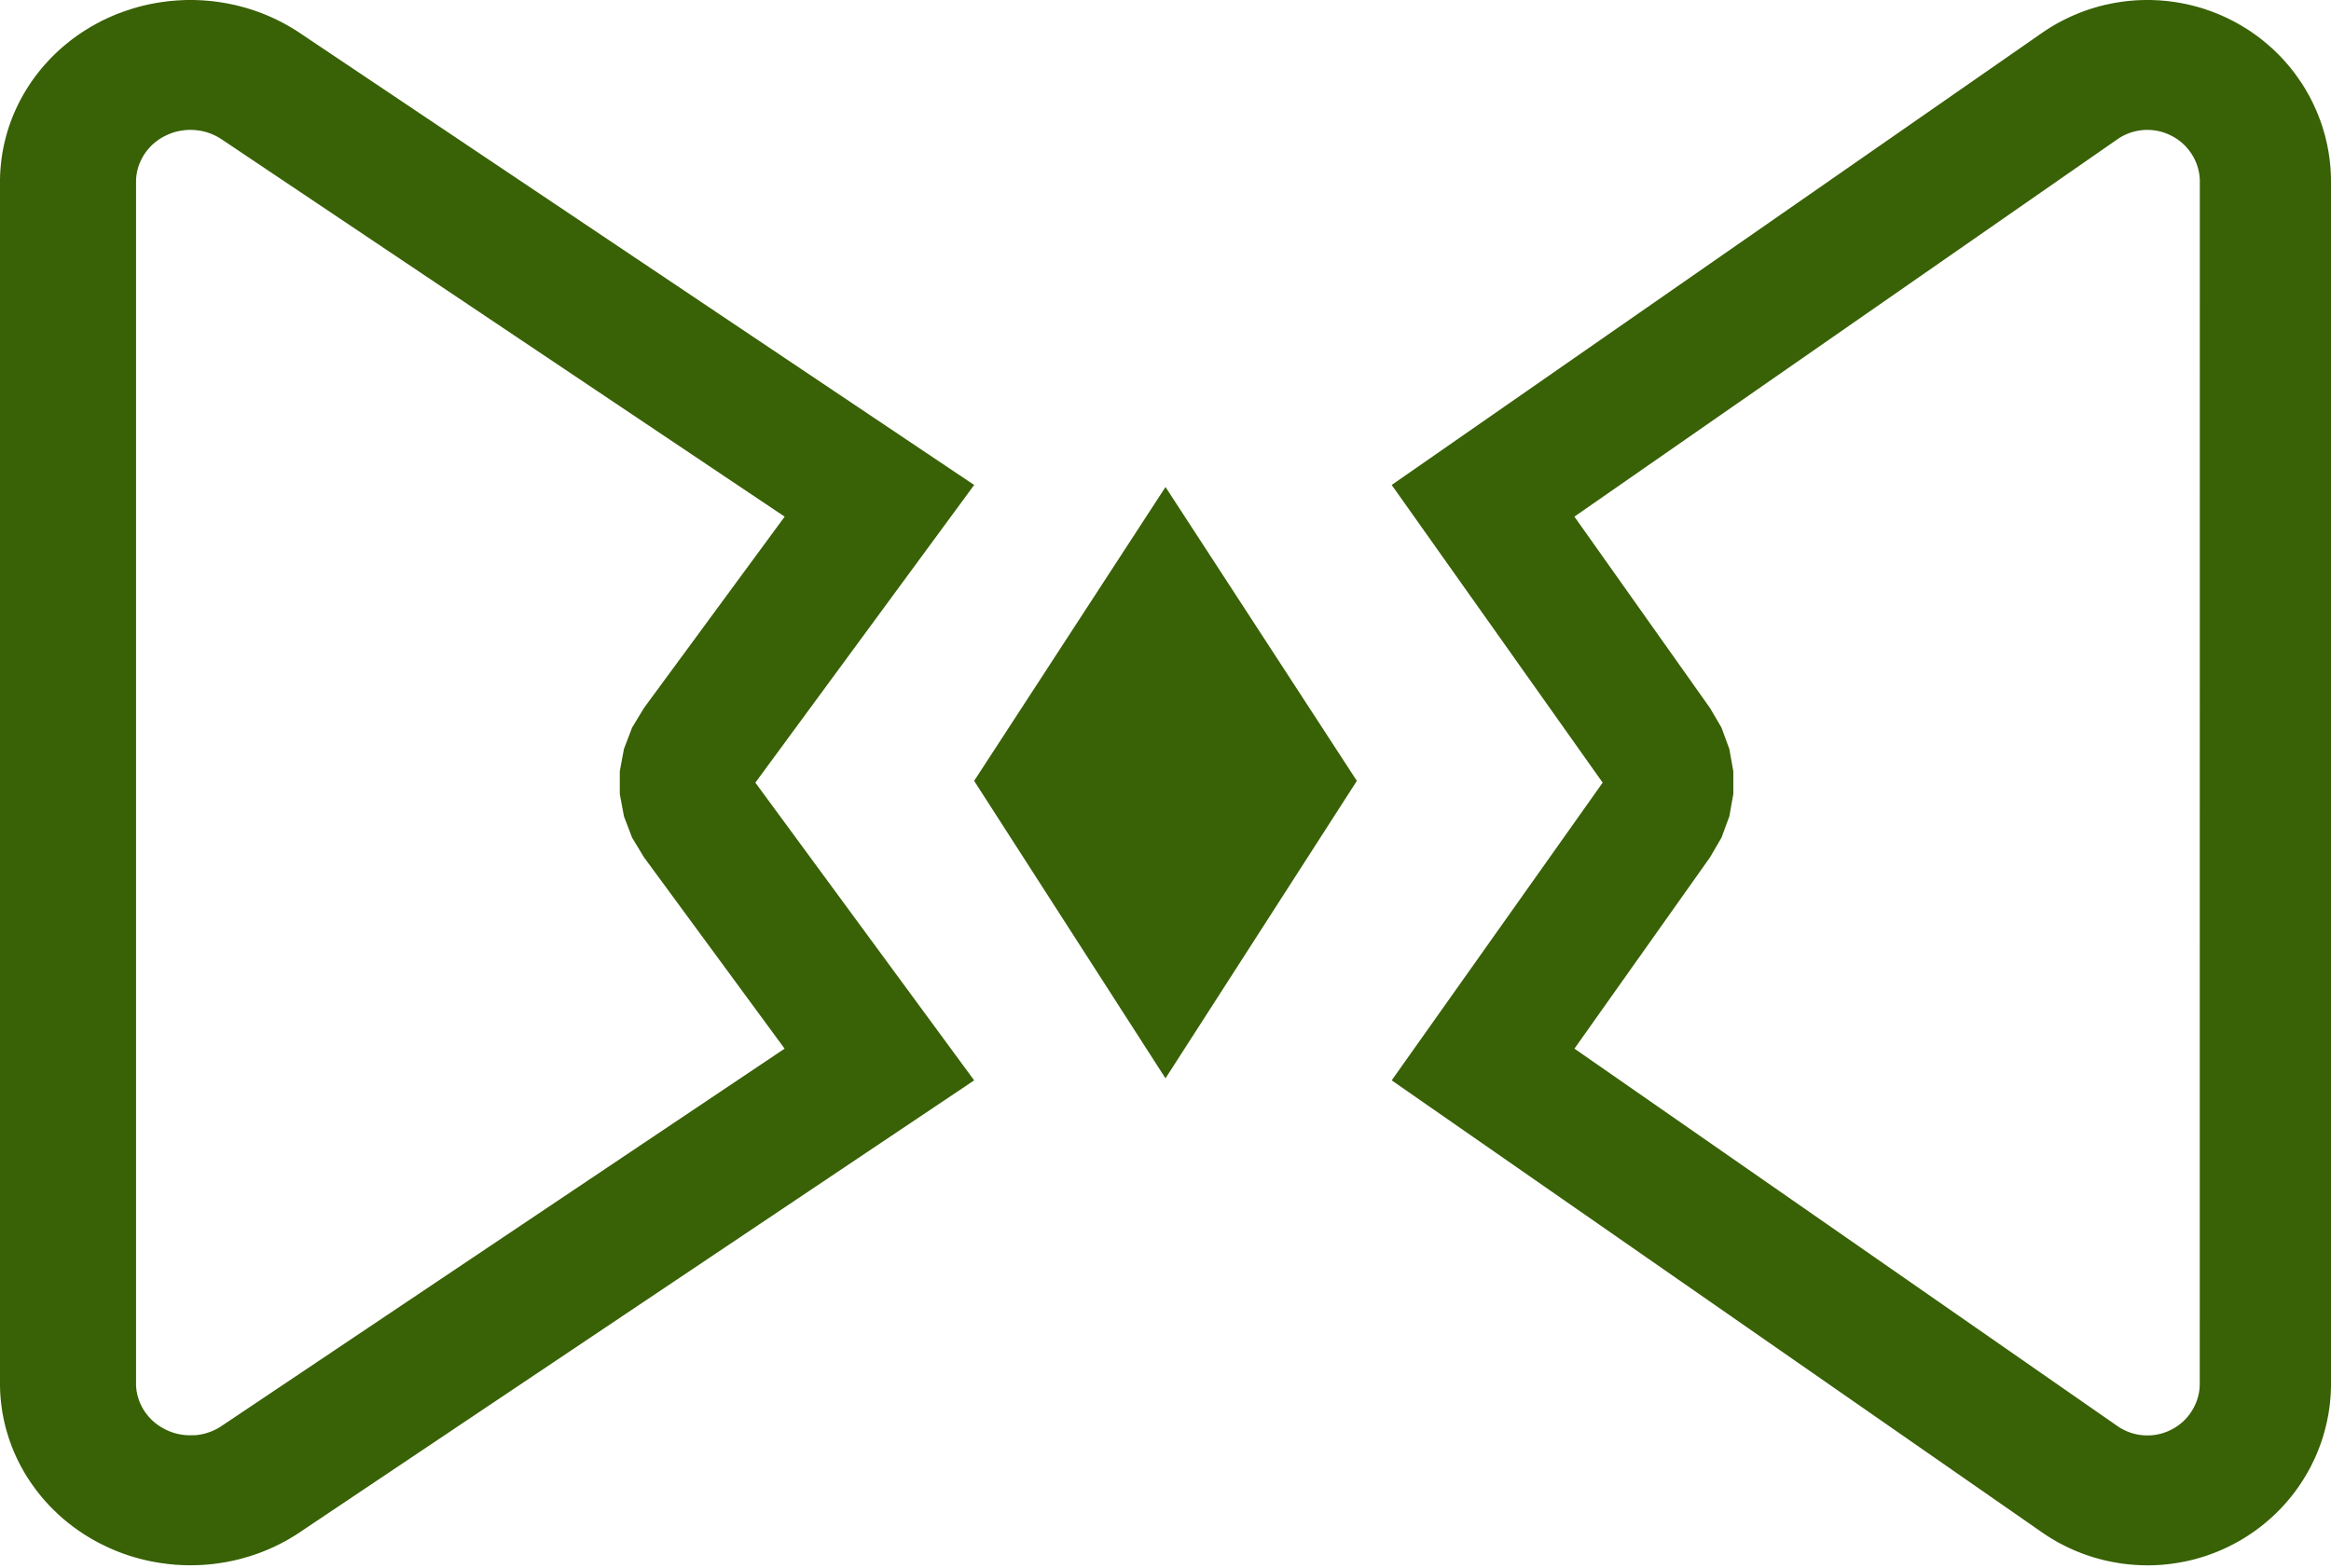<svg width="55" height="37" fill="none" xmlns="http://www.w3.org/2000/svg"><path fill-rule="evenodd" clip-rule="evenodd" d="M4.526 0h.038l.038.001.038.001.037.002.038.001.038.002.038.002.038.003.037.003.038.003.038.003.038.004.037.004.038.005.037.004.038.005.037.006.038.005.037.006.038.006.037.007.037.006.037.008.037.007.038.008.037.008.037.008.037.009.036.008.037.01.037.01.036.009.037.01.036.01.037.011.036.011.036.011.037.012.036.012.036.012.036.012.035.013.036.013.036.014.035.013.036.015.035.014.035.014.035.015.035.015.035.016.035.016.035.016.034.016.035.017.034.017.034.017.034.018.034.017.034.019.034.018.033.019.034.019.033.02.033.019.033.02.033.02.033.02.032.021.032.021.033.022 15.91 10.666-5.163 7.025 5.163 7.026L7.075 36.16l-.033.022-.032.02-.032.022-.033.02-.033.02-.033.02-.033.02-.033.02-.034.018-.033.02-.034.018-.034.018-.034.018-.034.017-.034.018-.034.016-.035.017-.034.017-.035.016-.035.015-.035.016-.035.015-.035.015-.035.014-.035.015-.036.014-.035.013-.036.014-.036.013-.035.013-.036.012-.036.012-.036.012-.037.012-.036.011-.036.011-.037.01-.036.011-.037.01-.036.01-.037.01-.037.009-.036.009-.037.008-.037.009-.037.008-.038.007-.037.008-.037.007-.037.007-.037.006-.038.006-.037.006-.038.006-.037.005-.038.005-.037.005-.038.004-.037.004-.038.004-.038.003-.038.003-.037.003-.038.003-.038.002-.038.002-.038.002H4.64l-.038.002h-.038l-.038.001h-.114l-.037-.001-.038-.001-.038-.002-.038-.002-.038-.002-.038-.002-.038-.002-.038-.003-.037-.004-.038-.003-.038-.004-.038-.004-.037-.005-.038-.005-.038-.005-.037-.005-.038-.006-.038-.006-.037-.006-.038-.007-.037-.007-.037-.007-.038-.007-.037-.008-.038-.008-.037-.009-.037-.009-.037-.009-.037-.009-.037-.01-.037-.01-.037-.01-.037-.01-.036-.012-.037-.01-.037-.012-.036-.012-.037-.013-.036-.012-.036-.013-.036-.013-.036-.013-.036-.014-.036-.014-.036-.014-.036-.015-.036-.015-.035-.015-.036-.016-.035-.016-.035-.016-.035-.017-.035-.017-.035-.017-.035-.017-.035-.018-.034-.018-.034-.018-.034-.018-.034-.02-.033-.018-.034-.02-.033-.019-.033-.02-.032-.02-.033-.02-.032-.02-.032-.021-.032-.021-.031-.022-.032-.021-.03-.022-.032-.022-.03-.022-.031-.022-.03-.023-.03-.023-.03-.023-.03-.023-.029-.024-.029-.024-.029-.024-.029-.024-.028-.024-.028-.025-.028-.025-.028-.025-.027-.025-.027-.026-.027-.026-.027-.026-.027-.026-.026-.026-.026-.026-.026-.027-.025-.027-.025-.027-.025-.028-.025-.027-.025-.028-.024-.028-.024-.028-.024-.028-.023-.029-.023-.028-.023-.029-.023-.029-.022-.029-.023-.03-.022-.029-.021-.03-.022-.03-.02-.03-.022-.03-.02-.03-.02-.03-.02-.031-.02-.031-.02-.03-.02-.032-.018-.032-.019-.03-.018-.033-.018-.031-.018-.032-.018-.032-.017-.032-.017-.033-.017-.032-.016-.033-.016-.033-.016-.032-.016-.033-.015-.034-.015-.033-.015-.033-.014-.034-.015-.034-.013-.033-.014-.034-.013-.034-.013-.034-.013-.035-.012-.034-.012-.035-.012-.034-.011-.035-.011-.035-.011-.035-.01-.035-.011-.035-.01-.035-.01-.035-.009-.036-.009-.035-.009-.036-.008-.036-.008-.036-.008-.036-.007-.036-.007-.036-.007-.036-.007-.036-.006-.036-.005-.037-.006-.036-.005-.037-.005-.037-.004-.036-.005-.037-.003-.037-.004-.037-.003-.037-.003-.037-.003-.037-.002-.037-.002-.037-.001-.038-.001-.037L0 32.724V4.217l.002-.038v-.037l.002-.037.002-.038.002-.037.003-.037.003-.037.003-.037.004-.037.003-.037.005-.037.004-.036.005-.037.005-.037.006-.036.005-.036.006-.037.007-.036.007-.036.007-.036.007-.036.008-.036.008-.036.008-.036.01-.035.008-.036.01-.035.009-.036.01-.035.01-.035.01-.035.012-.035.01-.035.012-.035.012-.034.012-.035.012-.034.013-.034.013-.034.013-.035.014-.033.013-.034.015-.034.014-.033.015-.034.015-.033.015-.033.016-.033.016-.033.016-.033.016-.033.017-.032.017-.032.017-.033.018-.032.018-.032.018-.031.018-.032.019-.031.019-.032.019-.03.02-.032.02-.03.02-.031.02-.03.02-.031.021-.03.021-.03.022-.03.021-.03.022-.03.023-.029.022-.029.023-.029.023-.029.023-.028.023-.029.024-.028.024-.028.024-.028.025-.028.025-.027.025-.027.025-.028.025-.027.026-.026.026-.027.026-.026.027-.026.027-.026.027-.026.027-.025.027-.026.028-.025.028-.025.028-.024.028-.025.03-.024.028-.024.03-.024.029-.023.029-.024.03-.023.03-.023.03-.022.03-.023.031-.022.031-.022.031-.022.032-.021.031-.022.032-.02.032-.021.032-.02L2.05.69l.032-.02.033-.02.033-.02.034-.019.033-.019.034-.018.034-.019.034-.018.034-.018L2.386.5l.035-.017.035-.017L2.49.45l.035-.017.035-.016.035-.016.036-.015.035-.016.036-.015.036-.014.036-.015.036-.014L2.847.3l.036-.014.036-.013.036-.013.036-.012.037-.012.036-.012.037-.012L3.138.2l.036-.011.037-.01.037-.011.037-.01.037-.01.037-.01.037-.008.037-.009.037-.008.038-.009.037-.008.038-.007.037-.007.037-.007.038-.007.037-.006.038-.006.038-.006.037-.005.038-.005.038-.005.037-.005.038-.004.038-.004.038-.003.037-.003.038-.003.038-.003.038-.002.038-.002.038-.002.038-.001L4.375 0h.151zm-.045 3.066h-.044l-.01.001h-.011l-.011.001-.011.001-.01.001h-.012l-.01.002H4.35l-.011.002-.01.001-.012.002-.01.001-.011.002-.01.001-.011.002-.011.002-.01.002-.012.002-.01.002-.01.002-.011.002-.011.003-.01.002-.011.002-.01.003-.011.003-.01.002-.011.003-.01.003-.011.003-.01.003-.011.004-.01.003-.01.003-.011.004-.01.003-.01.004-.011.004-.01.004-.01.003-.011.004-.01.005-.01.004-.01.004-.011.004-.01.005-.01.004-.01.005-.01.005-.01.005-.01.005-.01.005-.01.005-.01.005-.01.005-.01.006-.01.005-.01.005-.01.006-.009.006-.009.005-.01.006-.009.006-.009.005-.009.006-.01.006-.008.006-.01.007-.008.006-.009.006-.008.006-.01.007-.008.006-.008.007-.009.006-.008.007-.008.007-.009.006-.008.007-.008.007-.008.007-.008.007-.008.007-.008.007-.008.007-.008.008-.007.007-.008.007-.007.008-.008.007-.007.008-.008.008-.007.007-.007.008-.007.008-.007.008-.007.008-.007.008-.007.008-.007.008-.007.008-.006.008-.007.008-.006.009-.007.008-.006.008-.007.009-.006.008-.006.009-.006.008-.006.01-.006.008-.006.009-.005.008-.006.01-.006.008-.005.009-.006.009-.005.009-.005.01-.005.008-.005.01-.006.009-.005.009-.004.009-.005.01-.005.009-.005.009-.004.01-.004.009-.005.01-.004.009-.004.01-.005.009-.004.01-.004.01-.003.009-.004.01-.004.01-.004.01-.003.01-.003.009-.004.01-.003.01-.003.01-.003.01-.003.01-.003.01-.003.01-.003.01-.002.01-.003.01-.002.01-.003.01-.002.01-.002.01-.002.01-.002.01-.002.011-.002.01-.002.01-.002.011-.001.01-.002.011-.001.01-.001.01-.001.011-.002.011v.01l-.002.011v.01l-.001.011v.011l-.001.01v.011l-.001.011v28.444l.001.01v.01l.002.012v.01l.001.01.001.011.002.01v.011l.002.01.001.011.002.01.001.011.002.01.002.01.002.011.002.01.002.01.002.01.002.011.002.01.003.01.002.01.003.01.002.01.003.01.003.01.003.01.003.01.003.01.003.01.003.01.004.01.003.01.004.01.003.01.004.01.004.01.003.009.004.01.004.01.005.009.004.01.004.009.005.01.004.009.004.01.005.009.005.009.005.01.005.008.004.01.006.009.005.01.005.008.005.01.005.008.006.01.005.008.006.009.006.009.005.009.006.008.006.01.006.008.006.008.006.009.006.008.007.009.006.008.007.009.006.008.007.008.006.008.007.008.007.008.007.009.007.008.007.008.007.007.007.008.007.008.007.008.008.007.007.008.008.007.007.008.008.007.007.008.008.007.008.007.008.007.008.007.008.007.008.007.008.007.008.007.009.007.008.006.008.007.009.006.008.007.009.007.008.006.01.006.008.007.009.006.009.006.009.006.009.006.01.006.008.006.01.005.009.006.01.006.009.005.01.006.009.005.01.006.01.005.01.005.01.005.01.005.01.006.01.005.01.004.01.005.01.005.01.004.01.005.01.004.01.005.01.004.011.004.01.004.01.004.01.004.011.003.01.004.01.004.011.003.01.003.01.004.011.003.01.003.011.003.01.003.011.003.01.003.011.002.01.003.011.002.011.003.01.002.011.002.01.002.011.003.011.002.01.001.012.002.01.002.01.002h.012l.01.002.011.002.01.001.012.001.01.001.011.001.011.001.01.001h.012l.01.002h.022l.011.001h.109l.011-.001h.011l.011-.002H4.6l.011-.001.01-.001.011-.001.011-.002h.01l.012-.002.01-.002.011-.001.01-.002.012-.002.01-.001.011-.002.01-.002.011-.002.01-.002.012-.002.01-.003.01-.002.011-.002.01-.003.011-.002.01-.003.011-.003.01-.003.01-.003.011-.003.01-.003.011-.003.01-.004.01-.003.01-.003.011-.004.01-.004.01-.003.01-.004.01-.004.01-.004.01-.004.01-.004.011-.005.01-.004.01-.004.01-.005.01-.004.01-.005.009-.005.01-.005.01-.005.01-.004.009-.006.01-.005.01-.005.009-.005.01-.006.01-.005.008-.006.01-.006.01-.006.009-.006.01-.006.009-.006.015-.01 13.277-8.9-3.319-4.517-.28-.463-.192-.503-.098-.527v-.536l.098-.527.192-.503.28-.463 3.32-4.516L5.236 3.292l-.015-.01-.01-.006-.01-.006-.009-.006-.01-.006-.009-.006-.01-.005-.009-.006-.01-.005-.009-.006-.01-.005-.01-.005-.009-.005-.01-.005-.01-.005-.009-.005-.01-.005-.01-.005-.01-.004-.01-.004-.01-.005-.01-.004-.01-.004-.01-.005-.01-.004-.01-.004-.01-.004-.01-.003-.01-.004-.01-.004-.01-.003-.01-.004-.01-.003-.011-.003-.01-.004-.01-.003-.01-.003-.011-.003-.01-.003-.011-.002-.01-.003-.011-.003-.01-.002-.011-.003-.01-.002-.011-.003-.011-.002-.01-.002-.011-.002-.01-.002-.012-.002-.01-.001-.011-.002-.01-.002-.011-.001-.011-.002h-.011l-.01-.002-.012-.001-.01-.001-.011-.001-.01-.001-.01-.001h-.012l-.01-.002h-.022l-.011-.001h-.054zM50.709 0h.036l.037.001.036.002.037.001.037.002.036.002.037.002.036.003.036.003.037.003.036.003.037.004.036.004.037.005.036.005.036.005.037.005.036.006.036.006.036.006.036.007.037.007.036.007.036.007.036.008.035.009.036.008.036.009.036.009.036.01.035.009.036.01.036.01.035.011.035.01.036.012.035.012.035.012.035.012.036.012.034.013.035.013.035.014.035.013.035.014.034.015.035.014.034.015.034.016.034.015.035.016.034.016.034.017.033.017.034.017.033.017.034.018.033.018.033.018.032.019.033.018.032.02.032.019.032.02.032.019.032.02.03.02.032.02.03.022.032.02.03.022.03.021.03.022.03.022.03.022.029.023.03.022.028.023.029.023.028.024.029.023.028.024.027.024.028.024.028.025.027.024.027.025.026.025.027.026.026.025.026.026.026.026.025.026.026.026.025.027.025.026.024.027.025.028.024.027.024.027.023.028.024.028.023.028.023.028.022.029.023.028.022.03.022.028.021.03.022.029.021.03.02.029.021.03.02.03.021.03.02.03.02.03.019.031.019.031.019.031.018.031.018.032.019.031.017.032.018.031.017.032.017.032.017.033.016.032.016.032.016.033.016.033.015.033.015.033.015.033.014.033.014.034.014.033.014.034.013.034.013.033.013.035.013.034.012.034.012.034.011.035.012.034.01.035.011.035.01.035.011.035.01.035.01.035.009.036.009.035.008.036.009.035.008.036.008.036.007.036.007.036.007.036.007.036.006.036.006.037.005.036.006.036.005.037.004.037.005.036.004.037.003.037.004.037.003.037.003.037.002.037.002.037.002.038.002.037v.037l.002.038v28.507l-.001.037-.002.037-.001.038-.002.037-.002.037-.002.037-.003.037-.003.037-.004.037-.003.037-.004.037-.005.036-.004.037-.005.037-.006.036-.005.037-.006.036-.006.036-.007.036-.007.036-.007.036-.007.036-.008.036-.008.036-.009.035-.008.036-.01.035-.009.036-.01.035-.009.035-.01.035-.01.035-.011.035-.011.035-.012.034-.011.035-.012.034-.012.035-.013.034-.013.034-.013.034-.013.033-.014.034-.014.034-.014.033-.014.033-.015.034-.015.032-.015.033-.016.033-.016.033-.016.032-.016.033-.017.032-.017.032-.017.032-.018.031-.017.032-.019.032-.018.03-.018.032-.02.031-.018.03-.02.032-.02.03-.019.03-.02.03-.02.03-.021.03-.021.03-.021.03-.022.029-.021.03-.022.028-.022.029-.023.028-.022.029-.023.028-.023.028-.024.028-.023.028-.024.027-.024.028-.025.027-.024.027-.025.026-.025.027-.026.026-.025.026-.026.026-.026.026-.026.026-.027.025-.026.025-.027.025-.027.025-.028.024-.028.024-.027.024-.028.024-.029.024-.028.023-.029.023-.029.023-.029.023-.03.022-.029.022-.03.022-.03.022-.03.021-.03.022-.031.02-.031.021-.031.02-.031.021-.032.02-.032.02-.032.02-.032.019-.032.019-.033.019-.032.018-.033.018-.033.018-.034.018-.033.017-.034.017-.033.017-.034.017-.034.016-.035.016-.034.016-.034.015-.034.015-.035.015-.034.014-.035.014-.035.014-.035.013-.035.013-.034.013-.036.013-.035.012-.035.012-.035.011-.035.011-.036.011-.035.01-.036.011-.036.01-.035.01-.036.01-.036.008-.036.01-.035.008-.036.008-.036.008-.036.007-.036.007-.037.007-.036.007-.036.006-.036.006-.036.006-.037.005-.036.005-.036.005-.037.005-.036.004-.037.004-.036.003-.037.004-.036.003-.036.002-.037.002-.036.002-.037.002-.037.002h-.036l-.037.002H50.6l-.036-.001-.037-.001-.036-.001-.037-.002-.036-.002-.037-.002-.036-.003-.037-.003-.036-.003-.036-.003-.036-.004-.037-.004-.036-.004-.036-.005-.037-.005-.036-.005-.036-.006-.036-.006-.036-.006-.036-.007-.036-.006-.036-.007-.035-.008-.036-.007-.036-.008-.036-.009-.035-.008-.036-.01-.035-.008-.035-.01-.036-.01-.035-.01-.035-.01-.035-.01-.035-.012-.035-.011-.035-.012-.035-.012-.035-.012-.035-.012-.034-.013-.034-.013-.035-.014-.034-.013-.034-.014-.034-.014-.034-.015-.034-.015-.034-.015-.033-.016-.034-.015-.033-.017-.034-.016-.033-.017-.033-.017-.033-.017-.033-.017-.033-.018-.032-.018-.033-.019-.032-.019-.032-.019-.032-.019-.032-.02-.032-.02-.032-.02-.031-.02-.032-.021-.03-.021-.032-.022-15.342-10.665 4.978-7.026-4.978-7.025L48.178.779l.031-.022.031-.02.032-.022.031-.02.032-.02.032-.02.032-.02.032-.02.032-.018.032-.019.033-.018.032-.019.033-.017.033-.018.033-.017.033-.017.033-.017.034-.016.033-.016.034-.016.033-.016.034-.015.034-.015.034-.014.034-.014.034-.015.034-.013.035-.014.034-.013.035-.013.034-.012.035-.012.035-.012.035-.012.035-.011.035-.01.035-.012.035-.01.035-.01.035-.01.036-.01.035-.009.036-.008.035-.01.036-.007.036-.008.036-.008.035-.007.036-.008.036-.006.036-.007.036-.006.036-.006.036-.005.036-.006.037-.005.036-.004.036-.005.037-.004.036-.004.036-.003.036-.003.037-.003.036-.003.037-.002.036-.002.037-.001.036-.002h.037L50.599 0h.111zm-.05 3.065h-.021l-.01.001h-.022l-.011.002h-.02l-.01.002h-.011l-.01.002h-.01l-.011.002-.01.001-.011.001-.01.002-.01.001-.011.002-.01.002-.01.001-.011.002-.01.002-.01.002-.01.002-.011.002-.01.003-.01.002-.01.003-.01.002-.01.003-.01.003-.01.002-.011.003-.01.003-.01.003-.01.003-.01.004-.01.003-.01.003-.01.004-.01.003-.01.004-.01.004-.009.003-.01.004-.01.004-.01.004-.009.005-.01.004-.01.004-.009.005-.01.004-.009.004-.01.005-.009.005-.009.005-.01.005-.009.005-.009.005-.01.005-.009.005-.009.006-.01.005-.008.006-.01.005-.009.006-.009.006-.009.006-.009.006-.009.006-.014.01-12.804 8.9 3.2 4.517.271.463.185.503.094.527v.536l-.094.527-.185.503-.27.463-3.2 4.516 12.803 8.901.014.01.01.006.008.006.01.006.008.006.01.006.009.006.009.005.01.006.008.005.01.005.009.005.01.005.009.005.009.005.01.005.009.005.01.005.009.004.01.005.009.004.01.004.01.005.009.004.01.004.01.004.009.004.01.004.01.003.01.004.01.004.01.003.009.003.01.004.01.003.01.003.01.003.01.003.01.003.01.003.01.002.01.003.01.003.01.002.01.002.011.003.01.002.01.002.01.002.011.002.01.002.01.002.011.001.01.002.01.001.011.002.01.001.01.001.011.002h.01l.01.002h.011l.01.001.011.001h.01l.011.001h.01l.011.001h.104l.011-.001.01-.001h.011l.01-.002h.011l.01-.002h.01l.011-.002.01-.001.01-.002.011-.001.01-.002.01-.001.011-.002.01-.002.01-.002.011-.002.01-.002.01-.002.011-.002.01-.002.01-.003.01-.002.01-.003.01-.002.011-.003.01-.003.01-.003.01-.003.01-.003.01-.003.01-.004.01-.003.01-.003.01-.004.01-.004.01-.003.01-.004.01-.004.01-.004.01-.004.01-.005.01-.004.01-.004.01-.005.01-.004.009-.005.01-.005.01-.005.01-.004.009-.006.01-.005.01-.005.009-.005.01-.005.008-.006.01-.005.009-.006.009-.005.009-.006.01-.006.008-.005.009-.006.009-.006.008-.006.009-.006.009-.006.008-.007.009-.006.008-.006.009-.006.008-.007.008-.006.008-.007.008-.007.008-.006.008-.007.008-.007.008-.007.008-.007.008-.007.007-.007.008-.007.008-.007.007-.007.007-.008.008-.007.007-.008.007-.007.007-.008.007-.007.007-.008.008-.008.006-.008.007-.008.007-.007.007-.008.006-.009.007-.007.006-.009.007-.008.006-.008.006-.008.006-.009.006-.008.006-.008.007-.009.005-.009.006-.008.006-.009.006-.008.005-.01.006-.008.005-.009.006-.01.005-.008.005-.009.005-.009.006-.009.005-.009.005-.01.005-.009.004-.008.005-.01.005-.01.004-.008.005-.01.004-.01.004-.009.005-.01.004-.009.004-.01.004-.009.004-.01.003-.01.004-.009.004-.01.003-.01.004-.009.003-.01.003-.01.004-.01.003-.01.003-.01.003-.01.003-.009.003-.01.002-.01.003-.01.003-.01.002-.01.002-.01.003-.011.002-.01.002-.01.002-.01.002-.01.002-.011.002-.01.001-.01.002-.011.001-.01.002-.01.001-.011.001-.01.002-.011v-.01l.002-.011v-.01l.001-.011.001-.01v-.012l.001-.01v-.022l.001-.01V4.237l-.002-.011v-.02l-.002-.01v-.011l-.001-.011-.002-.01v-.011l-.002-.01-.001-.011-.002-.01-.001-.01-.002-.011-.001-.01-.002-.01-.002-.011-.002-.01-.002-.01-.002-.01-.002-.01-.003-.011-.002-.01-.002-.01-.003-.01-.003-.01-.002-.01-.003-.01-.003-.01-.003-.01-.003-.01-.003-.01-.004-.01-.003-.01-.003-.01-.004-.01-.003-.01-.004-.009-.004-.01-.003-.01-.004-.01-.004-.009-.005-.01-.003-.008-.005-.01-.004-.01-.004-.009-.005-.01-.004-.009-.005-.01-.005-.008-.004-.01-.005-.009-.005-.009-.005-.009-.006-.01-.005-.008-.005-.009-.005-.009-.006-.009-.005-.009-.006-.008-.005-.01-.006-.008-.006-.008-.006-.01-.005-.008-.007-.008-.006-.009-.006-.008-.006-.008-.006-.009-.006-.008-.007-.008-.006-.008-.007-.008-.006-.008-.007-.008-.007-.008-.007-.008-.006-.008-.008-.008-.007-.007-.007-.008-.007-.008-.007-.007-.007-.008-.008-.007-.007-.007-.007-.007-.008-.008-.008-.007-.007-.007-.008-.007-.008-.007-.008-.007-.008-.007-.008-.006-.008-.007-.008-.007-.008-.006-.008-.007-.008-.006-.009-.007-.008-.006-.009-.006-.008-.006-.009-.006-.009-.007-.008-.006-.01-.006-.008-.005-.009-.006-.009-.006-.009-.005-.01-.006-.008-.006-.01-.005-.009-.005-.01-.006-.009-.005-.01-.005-.009-.005-.01-.005-.01-.005-.01-.005-.009-.005-.01-.005-.01-.004-.01-.005-.01-.004-.009-.004-.01-.004-.01-.005-.01-.004-.01-.003-.01-.004-.01-.004-.01-.004-.01-.003-.01-.004-.01-.003-.01-.003-.01-.004-.01-.003-.01-.003-.01-.003L51 3.11l-.01-.002-.01-.003-.01-.003-.01-.002-.01-.002-.011-.003-.01-.002-.01-.002-.01-.002-.011-.002-.01-.002-.01-.002-.01-.002-.011-.001-.01-.002-.011-.001-.01-.002h-.01l-.011-.002-.01-.001-.011-.001-.01-.001h-.01l-.011-.002h-.01l-.011-.001h-.022l-.01-.001h-.042zM32.015 18.428l-4.515 7.02-4.515-7.02 4.515-6.935 4.515 6.935z" fill="#396105"/></svg>
